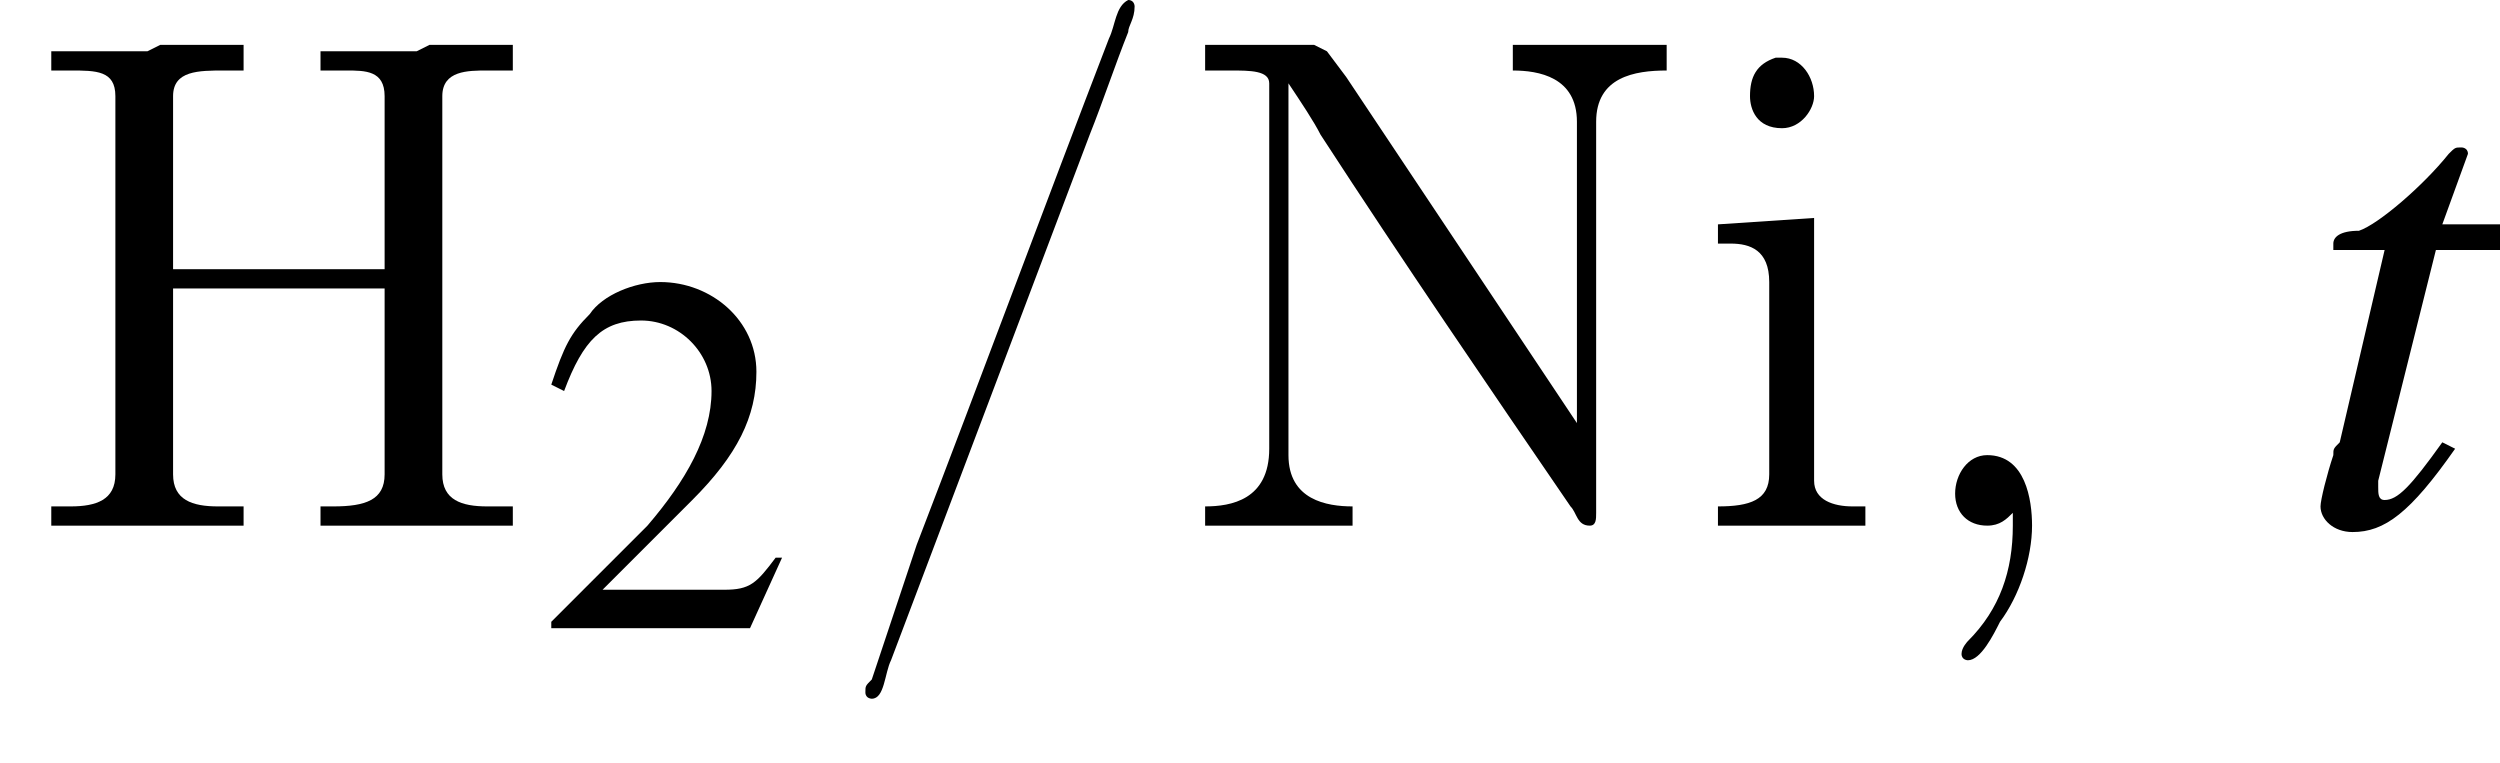 <?xml version='1.0' encoding='UTF-8'?>
<!---3.6-->
<svg height='11.9pt' version='1.1' viewBox='23.9 2.8 39.0 11.9' width='39.0pt' xmlns='http://www.w3.org/2000/svg' xmlns:xlink='http://www.w3.org/1999/xlink'>
<defs>
<path d='M3.2 -4.7H2.3L2.7 -5.8C2.7 -5.8 2.7 -5.8 2.7 -5.8C2.7 -5.9 2.6 -5.9 2.6 -5.9C2.5 -5.9 2.5 -5.9 2.4 -5.8C2 -5.3 1.3 -4.7 1 -4.6C0.7 -4.6 0.6 -4.5 0.6 -4.4C0.6 -4.4 0.6 -4.3 0.6 -4.3H1.4L0.7 -1.3C0.6 -1.2 0.6 -1.2 0.6 -1.1C0.5 -0.8 0.4 -0.4 0.4 -0.3C0.4 -0.1 0.6 0.1 0.9 0.1C1.4 0.1 1.8 -0.2 2.5 -1.2L2.3 -1.3C1.8 -0.6 1.6 -0.4 1.4 -0.4C1.3 -0.4 1.3 -0.5 1.3 -0.6C1.3 -0.6 1.3 -0.7 1.3 -0.7L2.2 -4.3H3.2L3.2 -4.7Z' id='g3-116'/>
<path d='M1.9 -0.2C1.9 -0.1 1.9 0 1.9 0C1.9 0.7 1.7 1.3 1.2 1.8C1.2 1.8 1.1 1.9 1.1 2C1.1 2.1 1.2 2.1 1.2 2.1C1.4 2.1 1.6 1.7 1.7 1.5C2 1.1 2.2 0.5 2.2 0C2.2 -0.4 2.1 -1.1 1.5 -1.1C1.2 -1.1 1 -0.8 1 -0.5C1 -0.2 1.2 0 1.5 0C1.7 0 1.8 -0.1 1.9 -0.2Z' id='g8-44'/>
<path d='M0.1 -2.7V-2.1H3V-2.7H0.1Z' id='g8-45'/>
<path d='M4.7 -8.2C4.5 -8.1 4.5 -7.8 4.4 -7.6C3.4 -5 2.4 -2.3 1.4 0.3C1.2 0.9 1 1.5 0.8 2.1L0.7 2.4C0.6 2.5 0.6 2.5 0.6 2.6V2.6C0.6 2.7 0.7 2.7 0.7 2.7H0.7C0.9 2.7 0.9 2.3 1 2.1L4.1 -6.1C4.3 -6.6 4.5 -7.2 4.7 -7.7C4.7 -7.8 4.8 -7.9 4.8 -8.1C4.8 -8.1 4.8 -8.2 4.7 -8.2C4.7 -8.2 4.7 -8.2 4.7 -8.2Z' id='g8-47'/>
<path d='M0.5 -7.4V-7.1H0.8C1.2 -7.1 1.5 -7.1 1.5 -6.7C1.5 -6.6 1.5 -6.6 1.5 -6.5V-0.8C1.5 -0.4 1.2 -0.3 0.8 -0.3C0.7 -0.3 0.6 -0.3 0.5 -0.3V0H1.7L2 0H3.5V-0.3C3.3 -0.3 3.2 -0.3 3.1 -0.3C2.7 -0.3 2.4 -0.4 2.4 -0.8V-3.7H5.7V-0.8C5.7 -0.4 5.4 -0.3 4.9 -0.3H4.7V0H5.9L6.2 0H7.7V-0.3C7.5 -0.3 7.4 -0.3 7.3 -0.3C6.9 -0.3 6.6 -0.4 6.6 -0.8C6.6 -0.8 6.6 -0.9 6.6 -1V-6.7C6.6 -7.1 7 -7.1 7.3 -7.1C7.4 -7.1 7.5 -7.1 7.7 -7.1V-7.5H6.4L6.2 -7.4H4.7V-7.1C4.8 -7.1 4.9 -7.1 5.1 -7.1C5.4 -7.1 5.7 -7.1 5.7 -6.7V-4H2.4V-6.7C2.4 -7.1 2.8 -7.1 3.2 -7.1H3.5V-7.5H2.2L2 -7.4H0.5Z' id='g8-72'/>
<path d='M0.5 -7.5V-7.1H0.9C1.2 -7.1 1.5 -7.1 1.5 -6.9V-1.2C1.5 -0.4 0.9 -0.3 0.5 -0.3V0H2.8V-0.3C2.4 -0.3 1.8 -0.4 1.8 -1.1C1.8 -1.3 1.8 -1.4 1.8 -1.5V-6.9C2 -6.6 2.2 -6.3 2.3 -6.1C3.6 -4.1 4.9 -2.2 6.2 -0.3C6.3 -0.2 6.3 0 6.5 0H6.5C6.6 0 6.6 -0.1 6.6 -0.2V-6.3C6.6 -7 7.2 -7.1 7.7 -7.1V-7.5H5.3V-7.1C5.7 -7.1 6.3 -7 6.3 -6.3V-1.6L2.7 -7L2.4 -7.4L2.2 -7.5H0.5Z' id='g8-78'/>
<path d='M0.4 -4.7V-4.4H0.6C0.9 -4.4 1.2 -4.3 1.2 -3.8V-0.8C1.2 -0.4 0.9 -0.3 0.4 -0.3V0H2.7V-0.3H2.5C2.2 -0.3 1.9 -0.4 1.9 -0.7V-4.8L0.4 -4.7ZM1.3 -7.3C1 -7.2 0.9 -7 0.9 -6.7C0.9 -6.5 1 -6.2 1.4 -6.2C1.7 -6.2 1.9 -6.5 1.9 -6.7C1.9 -7 1.7 -7.3 1.4 -7.3C1.4 -7.3 1.3 -7.3 1.3 -7.3Z' id='g8-105'/>
<path d='M3.8 -1.1L3.7 -1.1C3.4 -0.7 3.3 -0.6 2.9 -0.6H1L2.4 -2C3.1 -2.7 3.4 -3.3 3.4 -4C3.4 -4.8 2.7 -5.4 1.9 -5.4C1.5 -5.4 1 -5.2 0.8 -4.9C0.5 -4.6 0.4 -4.4 0.2 -3.8L0.4 -3.7C0.7 -4.5 1 -4.8 1.6 -4.8C2.2 -4.8 2.7 -4.3 2.7 -3.7C2.7 -3 2.3 -2.3 1.7 -1.6L0.2 -0.1V0H3.3L3.8 -1.1Z' id='g6-50'/>
</defs>
<g id='page1'>

<use x='24.2' xlink:href='#g8-72' y='11'/>
<use x='32.3' xlink:href='#g6-50' y='12.6'/>
<use x='36.8' xlink:href='#g8-47' y='11'/>
<use x='42.2' xlink:href='#g8-78' y='11'/>
<use x='50.3' xlink:href='#g8-105' y='11'/>
<use x='53.4' xlink:href='#g8-44' y='11'/>
<use x='59.7' xlink:href='#g3-116' y='11'/>
</g>
</svg>